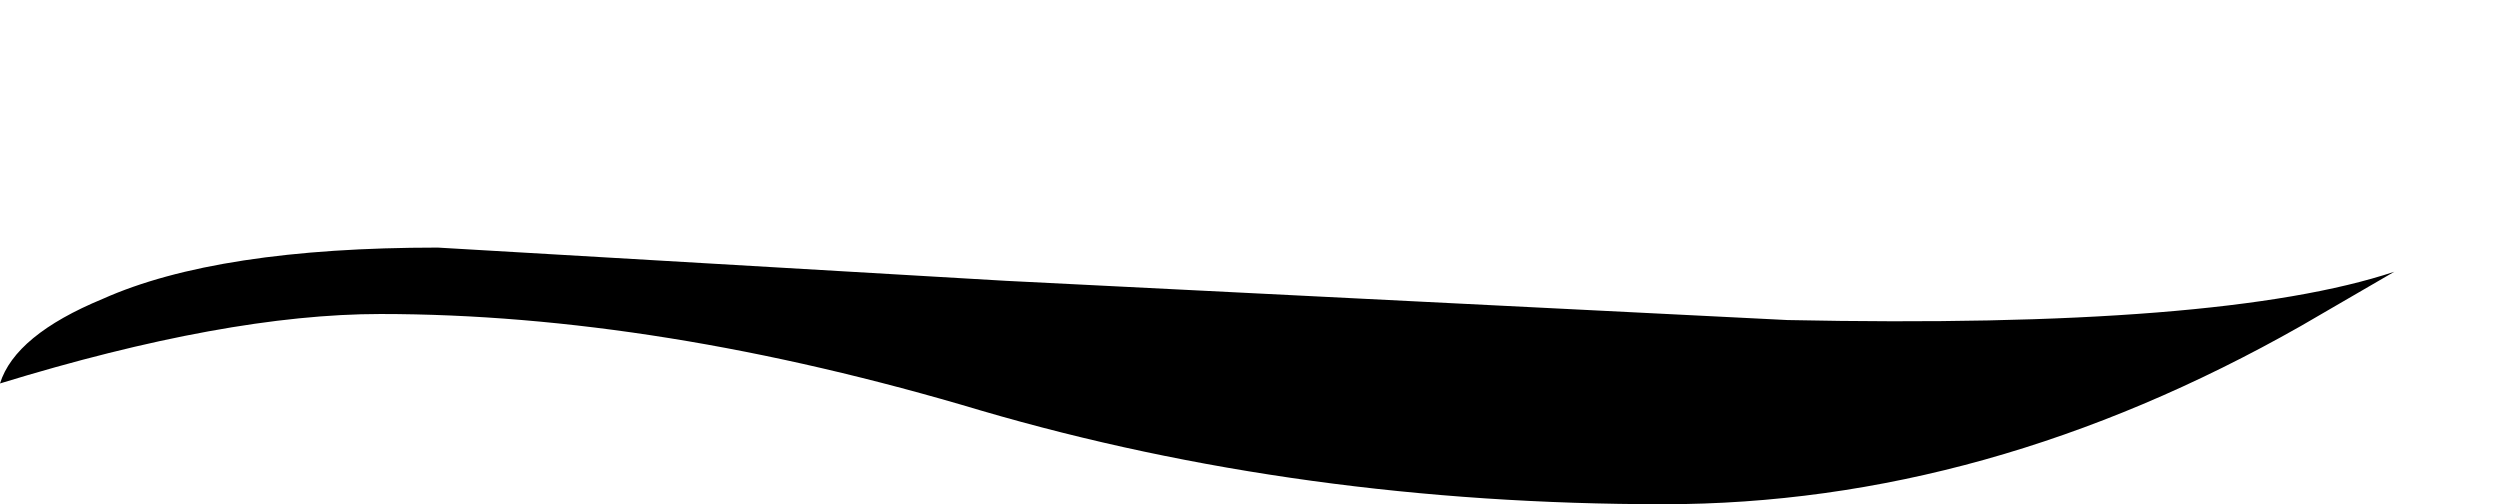 <?xml version="1.0" encoding="UTF-8" standalone="no"?>
<svg xmlns:xlink="http://www.w3.org/1999/xlink" height="8.35px" width="41.4px" xmlns="http://www.w3.org/2000/svg">
  <g transform="matrix(1.0, 0.0, 0.0, 1.0, 2.0, 0.35)">
    <path d="M-2.0 6.0 Q1.75 4.85 4.3 4.85 8.9 4.85 14.25 6.45 19.55 8.0 25.55 8.0 30.9 8.0 36.1 5.05 L37.65 4.15 Q34.8 5.1 27.6 4.95 L14.65 4.3 5.25 3.75 Q1.6 3.75 -0.3 4.6 -1.75 5.2 -2.0 6.0" fill="#000000" fill-rule="evenodd" stroke="none">
      <animate attributeName="fill" dur="2s" repeatCount="indefinite" values="#000000;#000001"/>
      <animate attributeName="fill-opacity" dur="2s" repeatCount="indefinite" values="1.0;1.0"/>
      <animate attributeName="d" dur="2s" repeatCount="indefinite" values="M-2.0 6.0 Q1.75 4.85 4.3 4.85 8.9 4.85 14.25 6.45 19.55 8.0 25.55 8.0 30.9 8.0 36.1 5.05 L37.65 4.15 Q34.8 5.1 27.6 4.95 L14.65 4.3 5.25 3.75 Q1.6 3.75 -0.3 4.6 -1.75 5.2 -2.0 6.0;M-0.25 1.9 Q3.5 0.75 6.05 0.75 10.65 0.75 16.0 2.35 21.3 3.9 27.3 3.9 32.65 3.9 37.85 0.95 L39.4 0.05 Q34.35 0.45 29.35 0.85 L16.4 0.2 7.0 -0.35 Q3.35 -0.35 1.45 0.5 0.0 1.1 -0.25 1.9"/>
    </path>
    <path d="M-2.0 6.0 Q-1.75 5.2 -0.3 4.6 1.6 3.75 5.25 3.75 L14.65 4.3 27.6 4.95 Q34.8 5.1 37.65 4.15 L36.1 5.05 Q30.9 8.0 25.55 8.0 19.55 8.0 14.25 6.45 8.9 4.85 4.3 4.85 1.75 4.85 -2.0 6.0" fill="none" stroke="#000000" stroke-linecap="round" stroke-linejoin="round" stroke-opacity="0.0" stroke-width="1.0">
      <animate attributeName="stroke" dur="2s" repeatCount="indefinite" values="#000000;#000001"/>
      <animate attributeName="stroke-width" dur="2s" repeatCount="indefinite" values="0.0;0.0"/>
      <animate attributeName="fill-opacity" dur="2s" repeatCount="indefinite" values="0.0;0.0"/>
      <animate attributeName="d" dur="2s" repeatCount="indefinite" values="M-2.0 6.0 Q-1.75 5.2 -0.3 4.6 1.6 3.75 5.25 3.75 L14.65 4.3 27.6 4.95 Q34.8 5.1 37.65 4.15 L36.1 5.05 Q30.9 8.0 25.55 8.0 19.55 8.0 14.25 6.45 8.9 4.85 4.3 4.85 1.75 4.85 -2.0 6.0;M-0.25 1.9 Q0.0 1.1 1.45 0.5 3.35 -0.35 7.0 -0.35 L16.4 0.2 29.35 0.85 Q34.35 0.45 39.4 0.05 L37.85 0.95 Q32.65 3.9 27.3 3.9 21.3 3.9 16.0 2.35 10.65 0.75 6.05 0.75 3.5 0.75 -0.25 1.9"/>
    </path>
  </g>
</svg>
